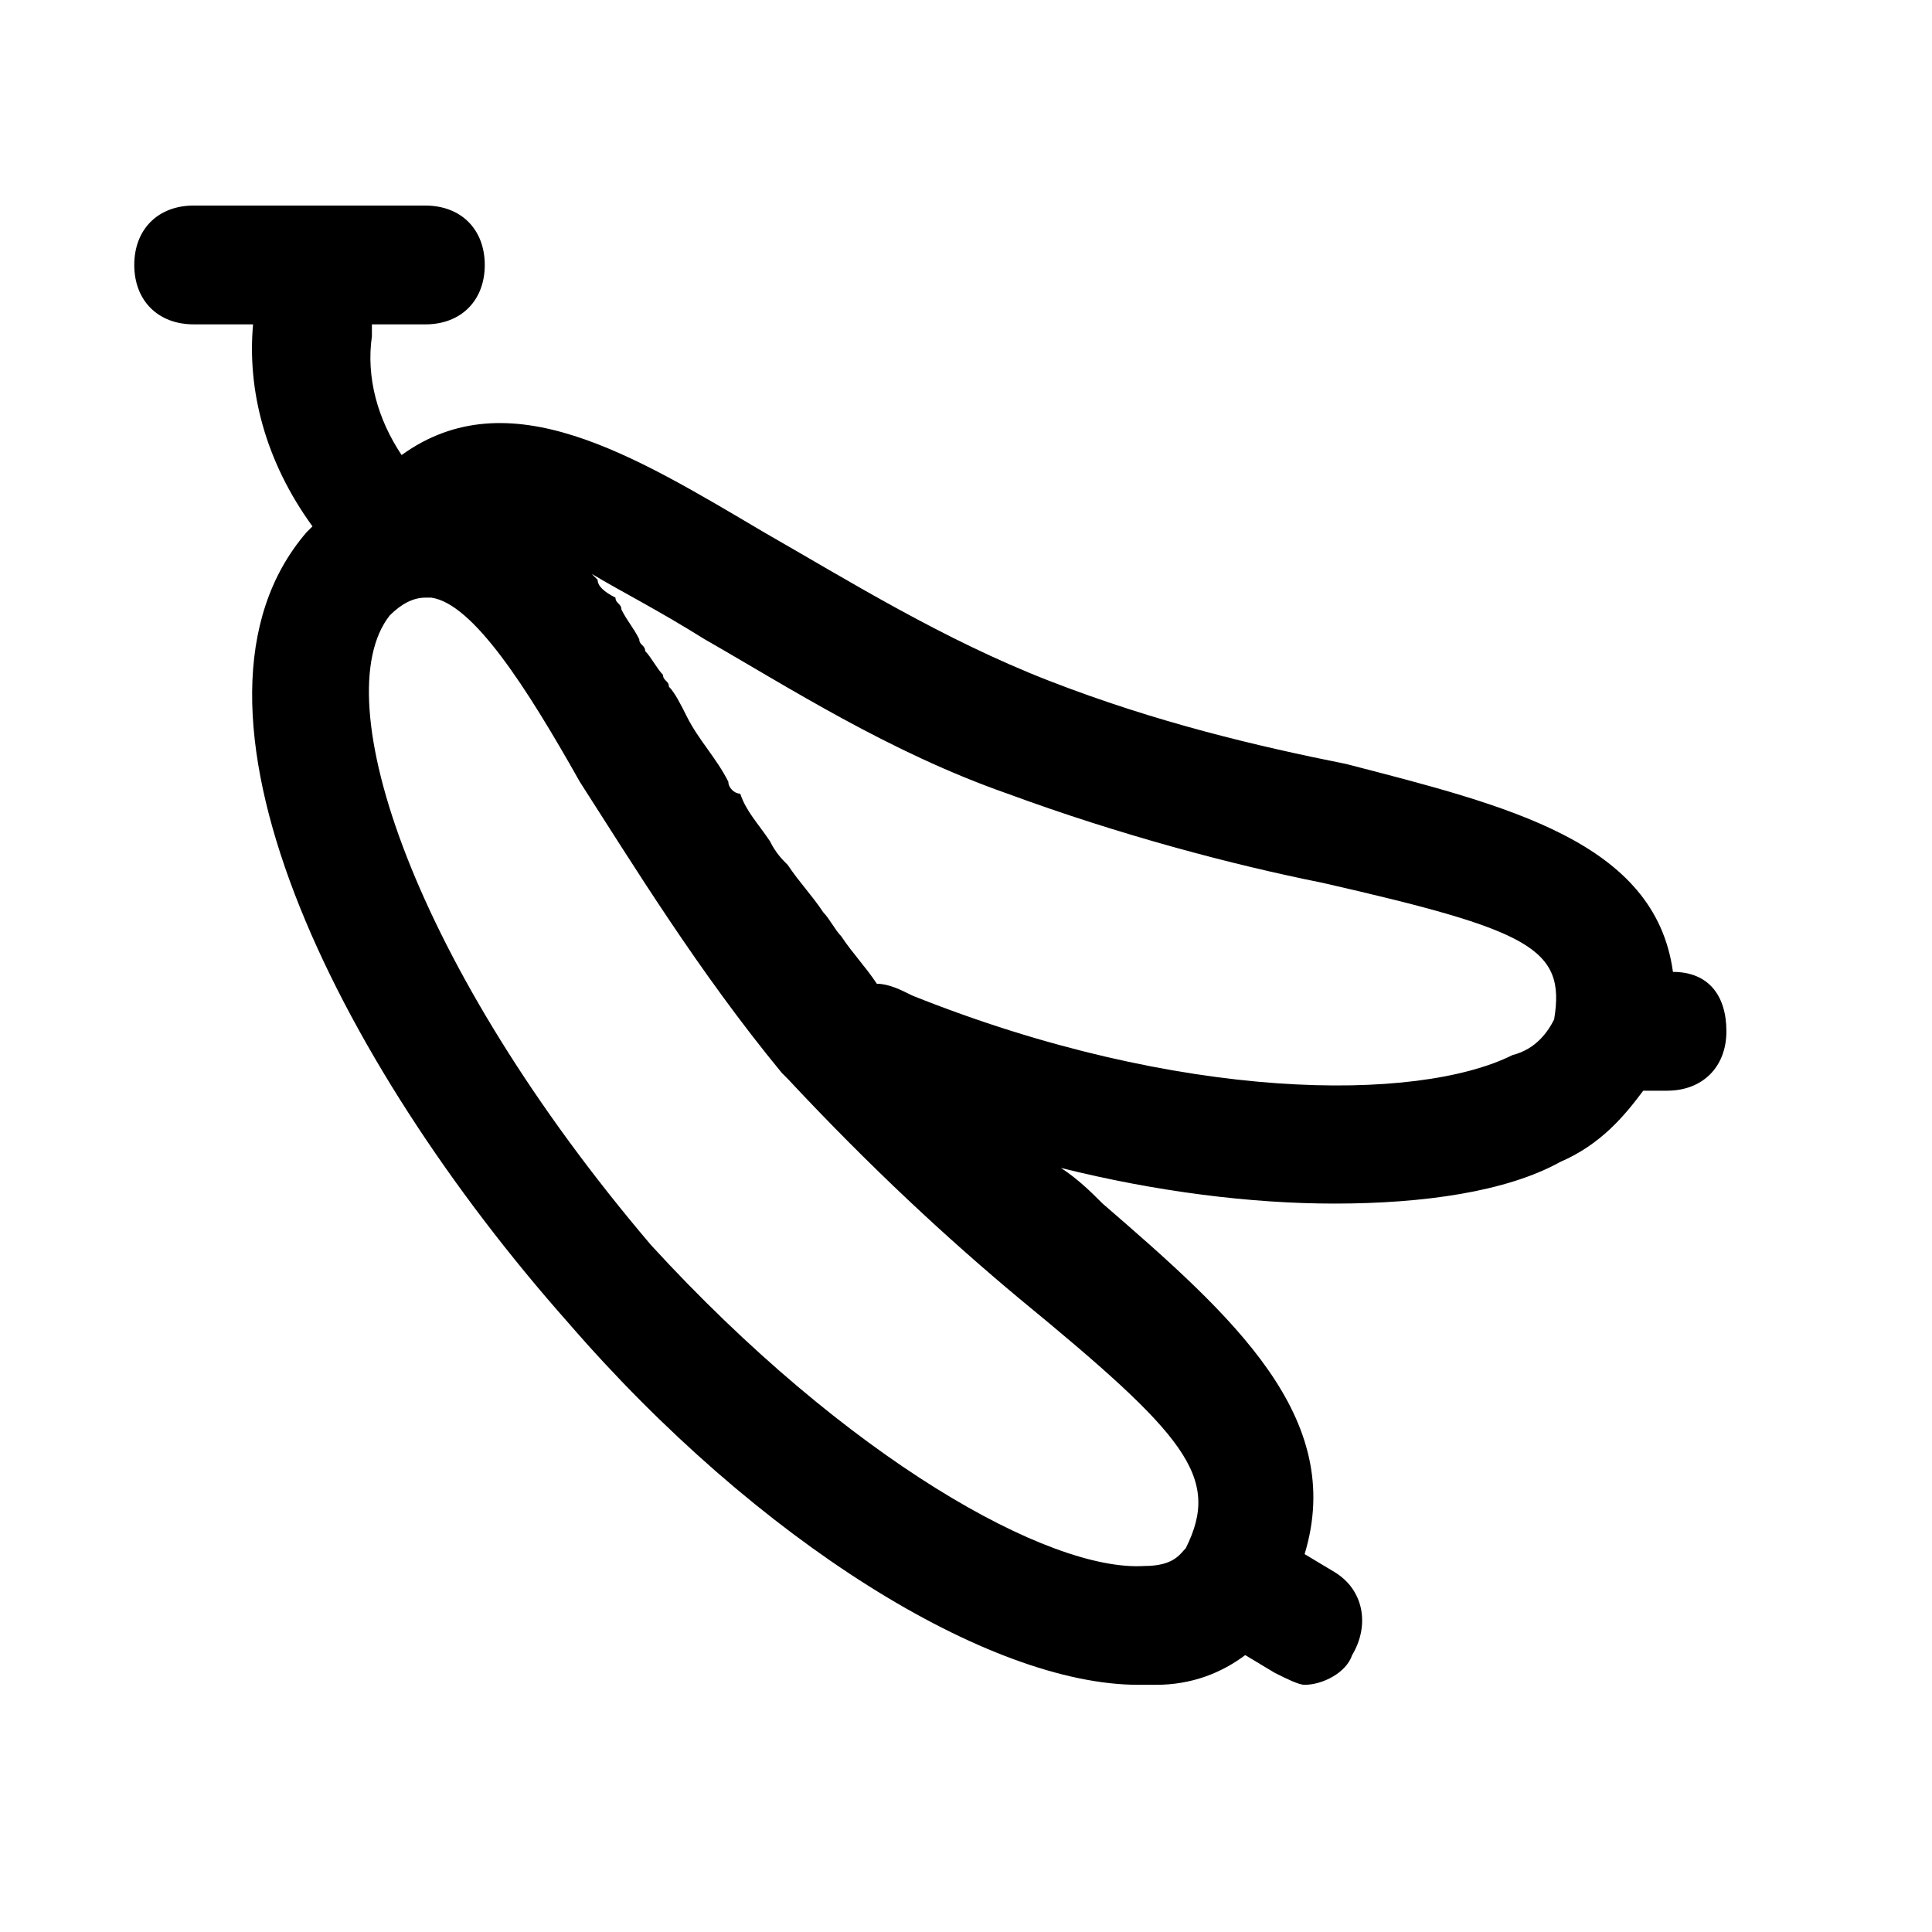 <?xml version="1.0" encoding="UTF-8"?>
<!-- Uploaded to: ICON Repo, www.svgrepo.com, Generator: ICON Repo Mixer Tools -->
<svg fill="#000000" width="800px" height="800px" version="1.1" viewBox="144 144 512 512" xmlns="http://www.w3.org/2000/svg">
 <path d="m587.35 401.57c-4.723-34.637-44.082-44.082-86.594-55.105-23.617-4.723-50.383-11.02-78.719-22.043-28.34-11.02-53.531-26.766-75.57-39.359-34.637-20.469-67.699-40.934-96.039-20.469-6.297-9.445-9.445-20.465-7.871-31.484v-3.148h14.168c9.445 0 15.742-6.297 15.742-15.742 0-9.445-6.297-15.742-15.742-15.742l-61.402-0.004c-9.445 0-15.742 6.297-15.742 15.742s6.297 15.742 15.742 15.742h15.742c-1.574 17.32 3.148 36.211 15.742 53.531l-1.574 1.574c-39.355 45.66 7.879 140.12 69.277 209.39 50.383 58.254 111.78 96.039 151.14 96.039h4.723c9.445 0 17.32-3.148 23.617-7.871l7.871 4.723c3.148 1.574 6.297 3.148 7.871 3.148 4.723 0 11.02-3.148 12.594-7.871 4.723-7.871 3.148-17.32-4.723-22.043l-7.871-4.723c11.02-36.211-18.895-62.977-53.531-92.891-3.148-3.148-6.297-6.297-11.02-9.445 25.191 6.297 50.383 9.445 72.422 9.445 23.617 0 45.656-3.148 59.828-11.02 11.02-4.723 17.32-12.594 22.043-18.895h6.297c9.445 0 15.742-6.297 15.742-15.742 0.004-9.445-4.719-15.742-14.168-15.742zm-129.1 152.71c-1.574 1.574-3.148 4.723-11.02 4.723-25.191 1.574-78.719-28.34-130.68-85.02-62.977-73.992-86.594-144.84-69.273-166.88 3.148-3.148 6.297-4.723 9.445-4.723h1.574c11.02 1.574 25.191 23.617 39.359 48.805 14.168 22.043 31.488 50.383 53.531 77.145l1.574 1.574c22.043 23.617 42.508 42.508 61.402 58.254 44.082 36.211 53.531 47.234 44.082 66.125zm86.594-130.68c-25.191 12.594-88.168 12.594-159.02-15.742-3.148-1.574-6.297-3.148-9.445-3.148-3.148-4.723-6.297-7.871-9.445-12.594-1.574-1.574-3.148-4.723-4.723-6.297-3.148-4.723-6.297-7.871-9.445-12.594-1.574-1.574-3.148-3.148-4.723-6.297-3.148-4.723-6.297-7.871-7.871-12.594-1.578-0.008-3.152-1.582-3.152-3.156-3.148-6.297-7.871-11.02-11.02-17.32-1.574-3.148-3.148-6.297-4.723-7.871 0-1.574-1.574-1.574-1.574-3.148-1.574-1.574-3.148-4.723-4.723-6.297 0-1.574-1.574-1.574-1.574-3.148-1.574-3.148-3.148-4.723-4.723-7.871 0-1.574-1.574-1.574-1.574-3.148-3.152-1.574-4.727-3.148-4.727-4.723l-1.574-1.574c7.871 4.723 17.32 9.445 29.914 17.32 22.043 12.594 48.805 29.914 80.293 40.934 29.914 11.02 59.828 18.895 83.445 23.617 55.105 12.594 64.551 17.32 61.402 36.211-1.578 3.144-4.727 7.867-11.023 9.441z"/>
</svg>
